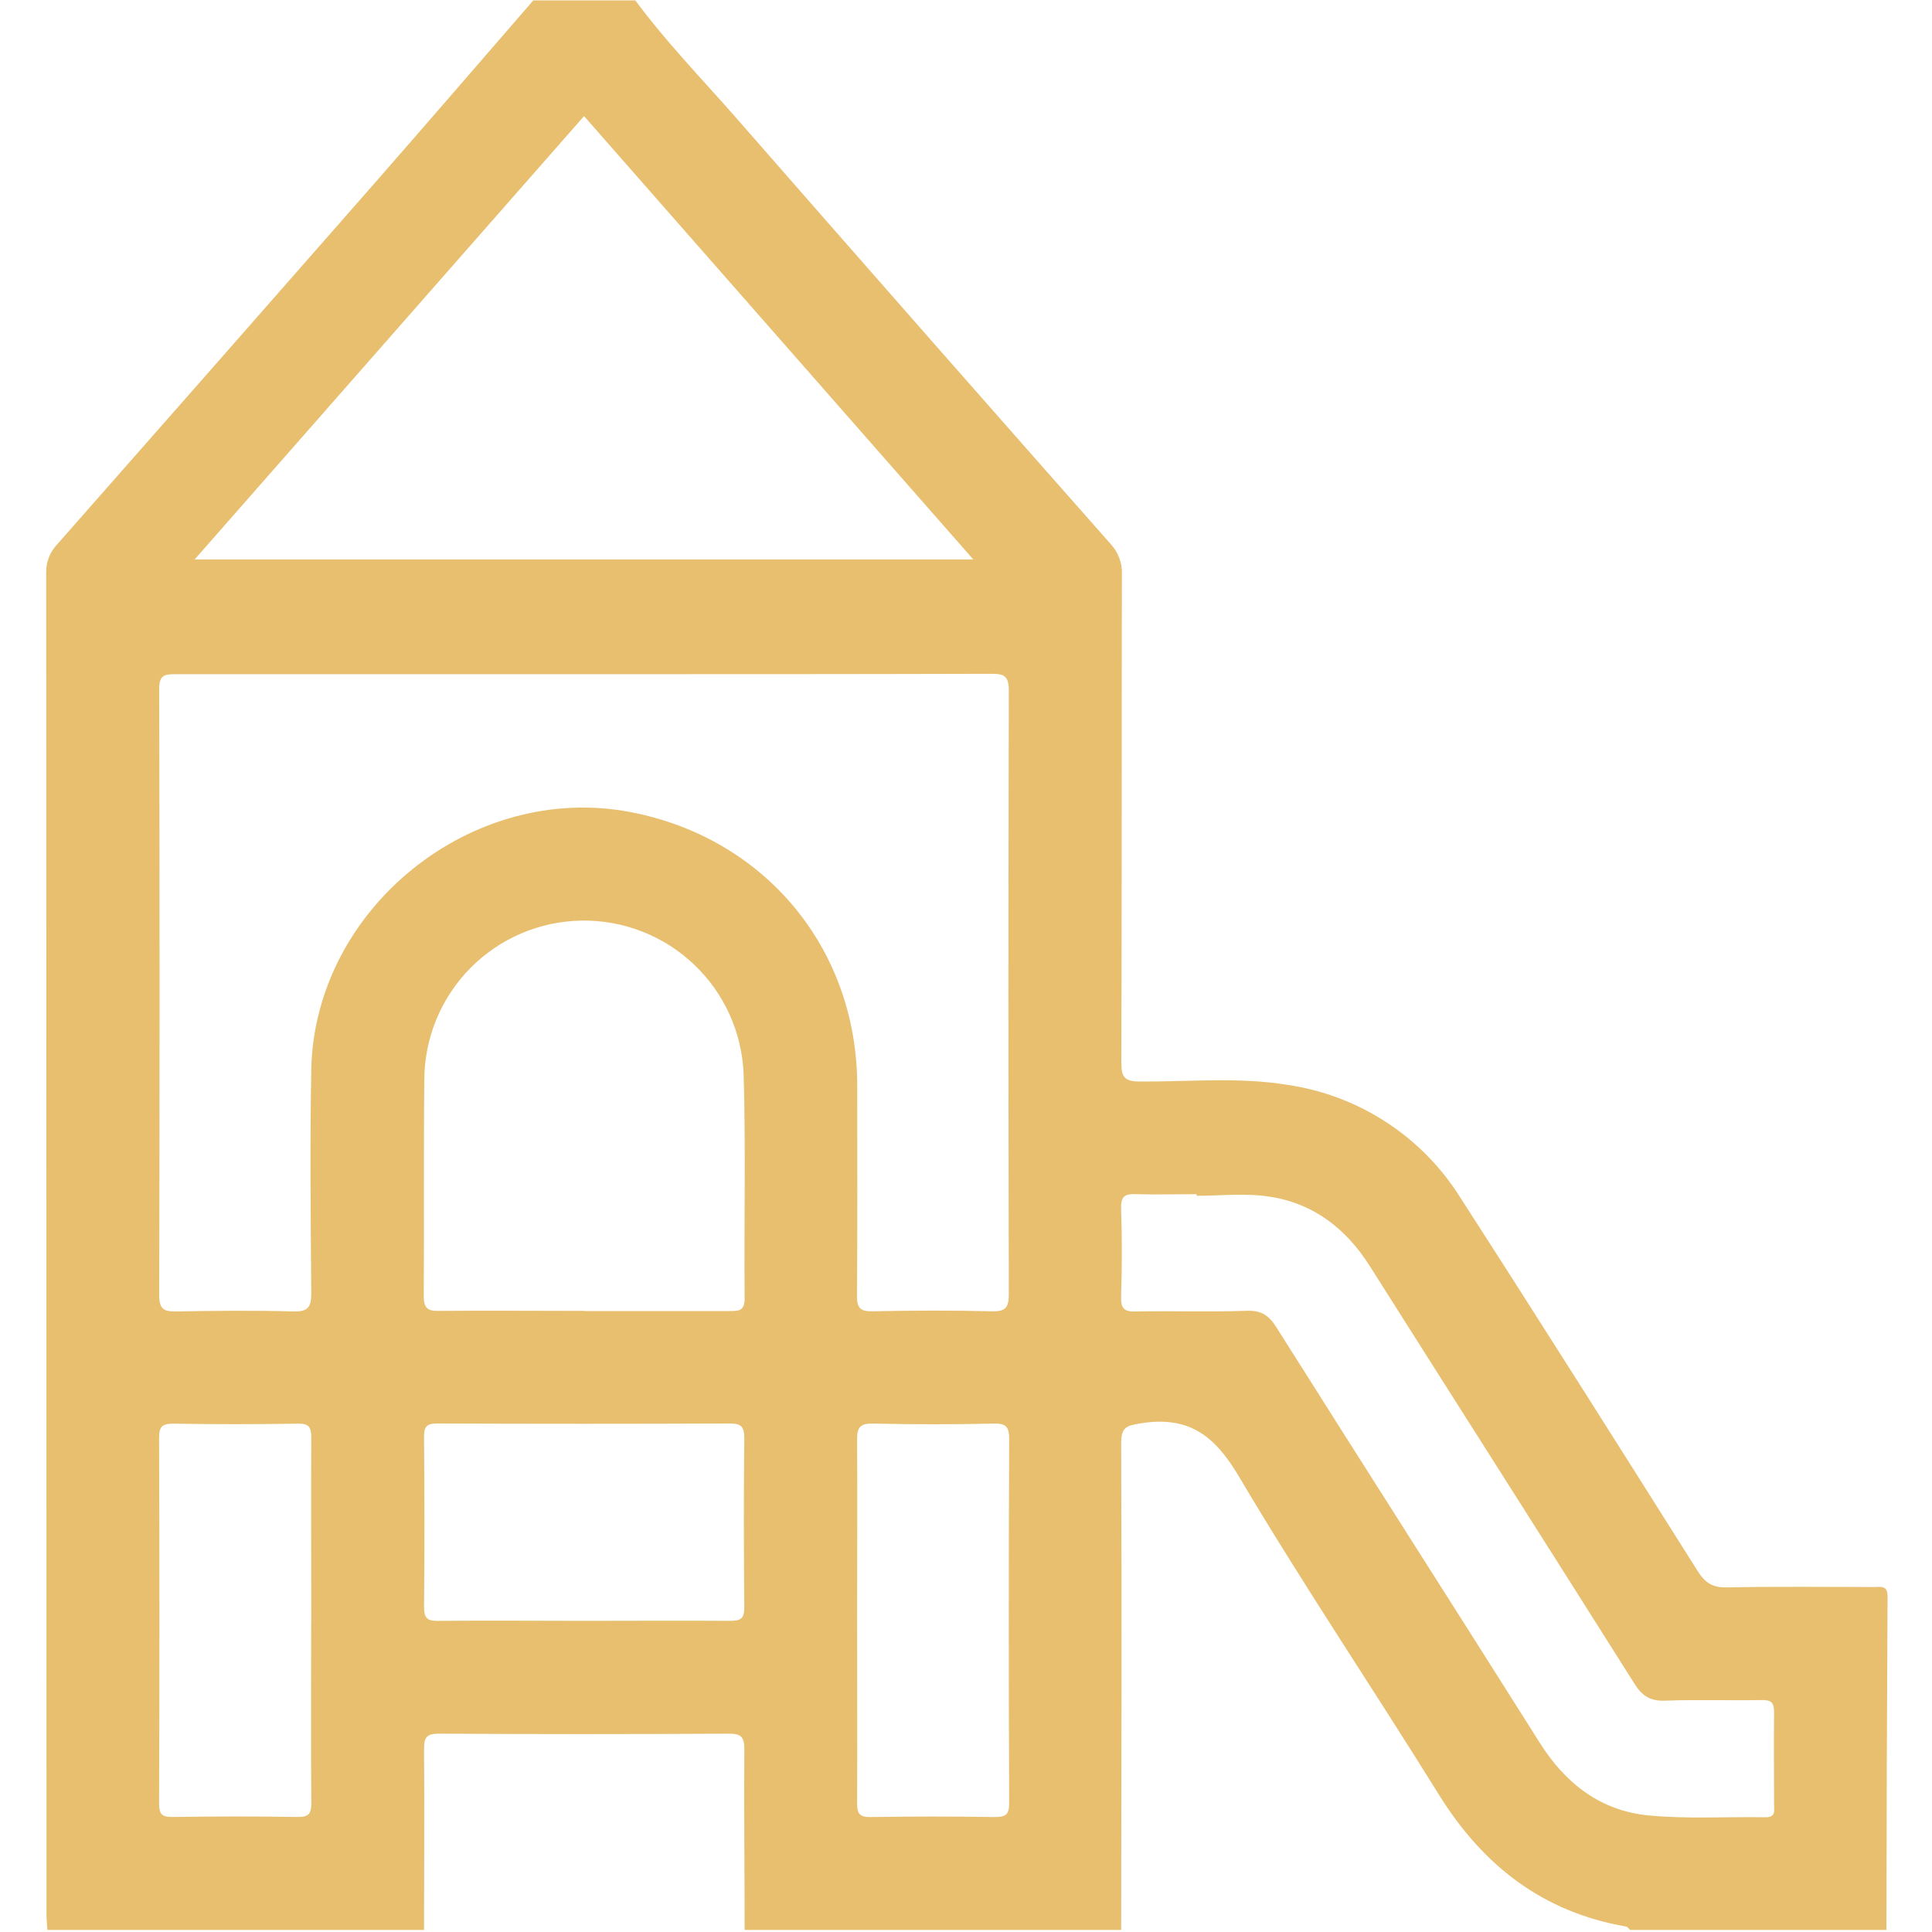 <svg width="50" height="50" viewBox="0 0 50 50" fill="none" xmlns="http://www.w3.org/2000/svg">
<path d="M16.442 0.01C17.223 1.065 18.134 2.008 19.003 2.995C22.244 6.702 25.494 10.401 28.753 14.09C28.849 14.195 28.923 14.318 28.971 14.452C29.02 14.586 29.041 14.729 29.034 14.871C29.026 19.081 29.034 23.29 29.02 27.501C29.02 27.875 29.102 27.987 29.494 27.99C30.776 27.999 32.064 27.867 33.339 28.079C34.25 28.215 35.121 28.546 35.892 29.052C36.663 29.557 37.314 30.224 37.801 31.006C39.867 34.21 41.901 37.434 43.935 40.658C44.13 40.969 44.326 41.09 44.702 41.082C45.969 41.055 47.237 41.072 48.504 41.072C48.677 41.072 48.853 41.022 48.85 41.319C48.834 44.195 48.824 47.071 48.82 49.947H42.188C42.154 49.917 42.124 49.866 42.086 49.859C39.93 49.488 38.38 48.283 37.238 46.444C35.528 43.689 33.712 40.996 32.06 38.206C31.438 37.156 30.772 36.643 29.543 36.832C29.143 36.895 29.013 36.934 29.016 37.368C29.033 41.561 29.022 45.754 29.016 49.947H19.271C19.271 48.384 19.251 46.831 19.263 45.272C19.263 44.958 19.188 44.866 18.865 44.867C16.365 44.882 13.865 44.882 11.365 44.867C11.035 44.867 10.974 44.965 10.974 45.271C10.988 46.833 10.974 48.388 10.974 49.947H1.227C1.219 49.816 1.203 49.686 1.203 49.556C1.203 37.974 1.201 26.392 1.195 14.81C1.193 14.675 1.218 14.541 1.269 14.415C1.319 14.29 1.394 14.176 1.488 14.079C4.193 11.008 6.895 7.934 9.593 4.857C11.004 3.246 12.402 1.626 13.802 0.01H16.442ZM15.123 17.448C11.597 17.448 8.07 17.448 4.543 17.448C4.261 17.448 4.119 17.47 4.12 17.826C4.133 23.059 4.133 28.292 4.12 33.523C4.12 33.887 4.25 33.947 4.567 33.94C5.574 33.922 6.582 33.911 7.589 33.94C8 33.953 8.057 33.802 8.055 33.444C8.04 31.526 8.021 29.608 8.055 27.691C8.136 23.512 12.214 20.23 16.318 21.017C19.792 21.682 22.171 24.539 22.185 28.072C22.185 29.895 22.194 31.717 22.178 33.531C22.178 33.854 22.264 33.943 22.583 33.936C23.607 33.915 24.632 33.91 25.655 33.936C26.023 33.947 26.11 33.845 26.108 33.48C26.095 28.28 26.095 23.08 26.108 17.88C26.108 17.5 25.999 17.436 25.65 17.438C22.143 17.448 18.633 17.448 15.123 17.448ZM5.04 14.479H25.189L15.115 3.005C11.761 6.824 8.419 10.626 5.04 14.475V14.479ZM15.129 33.93C16.379 33.93 17.629 33.93 18.88 33.93C19.112 33.93 19.271 33.93 19.271 33.611C19.254 31.678 19.301 29.745 19.246 27.814C19.208 26.733 18.748 25.709 17.964 24.964C17.181 24.218 16.136 23.809 15.054 23.825C13.972 23.841 12.94 24.28 12.178 25.048C11.417 25.817 10.987 26.853 10.981 27.935C10.961 29.802 10.981 31.671 10.966 33.534C10.966 33.867 11.073 33.934 11.379 33.925C12.63 33.915 13.879 33.926 15.129 33.926V33.93ZM30.968 30.951V30.905C30.447 30.905 29.926 30.921 29.405 30.905C29.121 30.893 29.005 30.952 29.014 31.271C29.041 32.034 29.037 32.798 29.014 33.561C29.005 33.863 29.094 33.952 29.396 33.941C30.353 33.922 31.313 33.956 32.27 33.923C32.648 33.91 32.841 34.046 33.035 34.354C35.302 37.947 37.593 41.527 39.858 45.117C40.522 46.167 41.435 46.867 42.672 46.984C43.671 47.079 44.684 47.013 45.691 47.031C45.961 47.031 45.913 46.865 45.913 46.71C45.913 45.913 45.903 45.117 45.913 44.322C45.913 44.061 45.843 43.993 45.587 43.997C44.759 44.013 43.93 43.982 43.102 44.013C42.711 44.029 42.501 43.896 42.296 43.569C40.022 39.962 37.729 36.367 35.448 32.762C34.833 31.792 33.987 31.139 32.852 30.969C32.245 30.871 31.6 30.947 30.968 30.947V30.951ZM15.104 41.947C16.372 41.947 17.639 41.939 18.906 41.947C19.177 41.947 19.264 41.88 19.262 41.599C19.249 40.137 19.246 38.675 19.262 37.212C19.262 36.898 19.162 36.839 18.871 36.84C16.354 36.85 13.836 36.85 11.319 36.84C11.037 36.84 10.972 36.923 10.974 37.193C10.986 38.655 10.99 40.117 10.974 41.579C10.974 41.889 11.06 41.952 11.353 41.948C12.602 41.936 13.853 41.947 15.104 41.947ZM8.055 41.974C8.055 40.382 8.048 38.79 8.055 37.198C8.055 36.931 7.994 36.84 7.711 36.844C6.639 36.861 5.567 36.863 4.495 36.844C4.194 36.844 4.116 36.918 4.117 37.22C4.129 40.371 4.129 43.522 4.117 46.673C4.117 46.949 4.189 47.029 4.465 47.023C5.537 47.008 6.609 47.005 7.681 47.023C7.982 47.03 8.059 46.953 8.056 46.651C8.044 45.092 8.053 43.534 8.053 41.974H8.055ZM22.182 41.895C22.182 43.486 22.189 45.077 22.182 46.668C22.182 46.928 22.24 47.029 22.525 47.025C23.596 47.008 24.668 47.008 25.74 47.025C26.037 47.025 26.119 46.961 26.117 46.654C26.104 43.52 26.104 40.386 26.117 37.253C26.117 36.95 26.063 36.835 25.727 36.842C24.685 36.866 23.646 36.866 22.61 36.842C22.27 36.835 22.177 36.922 22.181 37.267C22.193 38.809 22.181 40.352 22.181 41.895H22.182Z" fill="#E7BF6F"/>
</svg>
